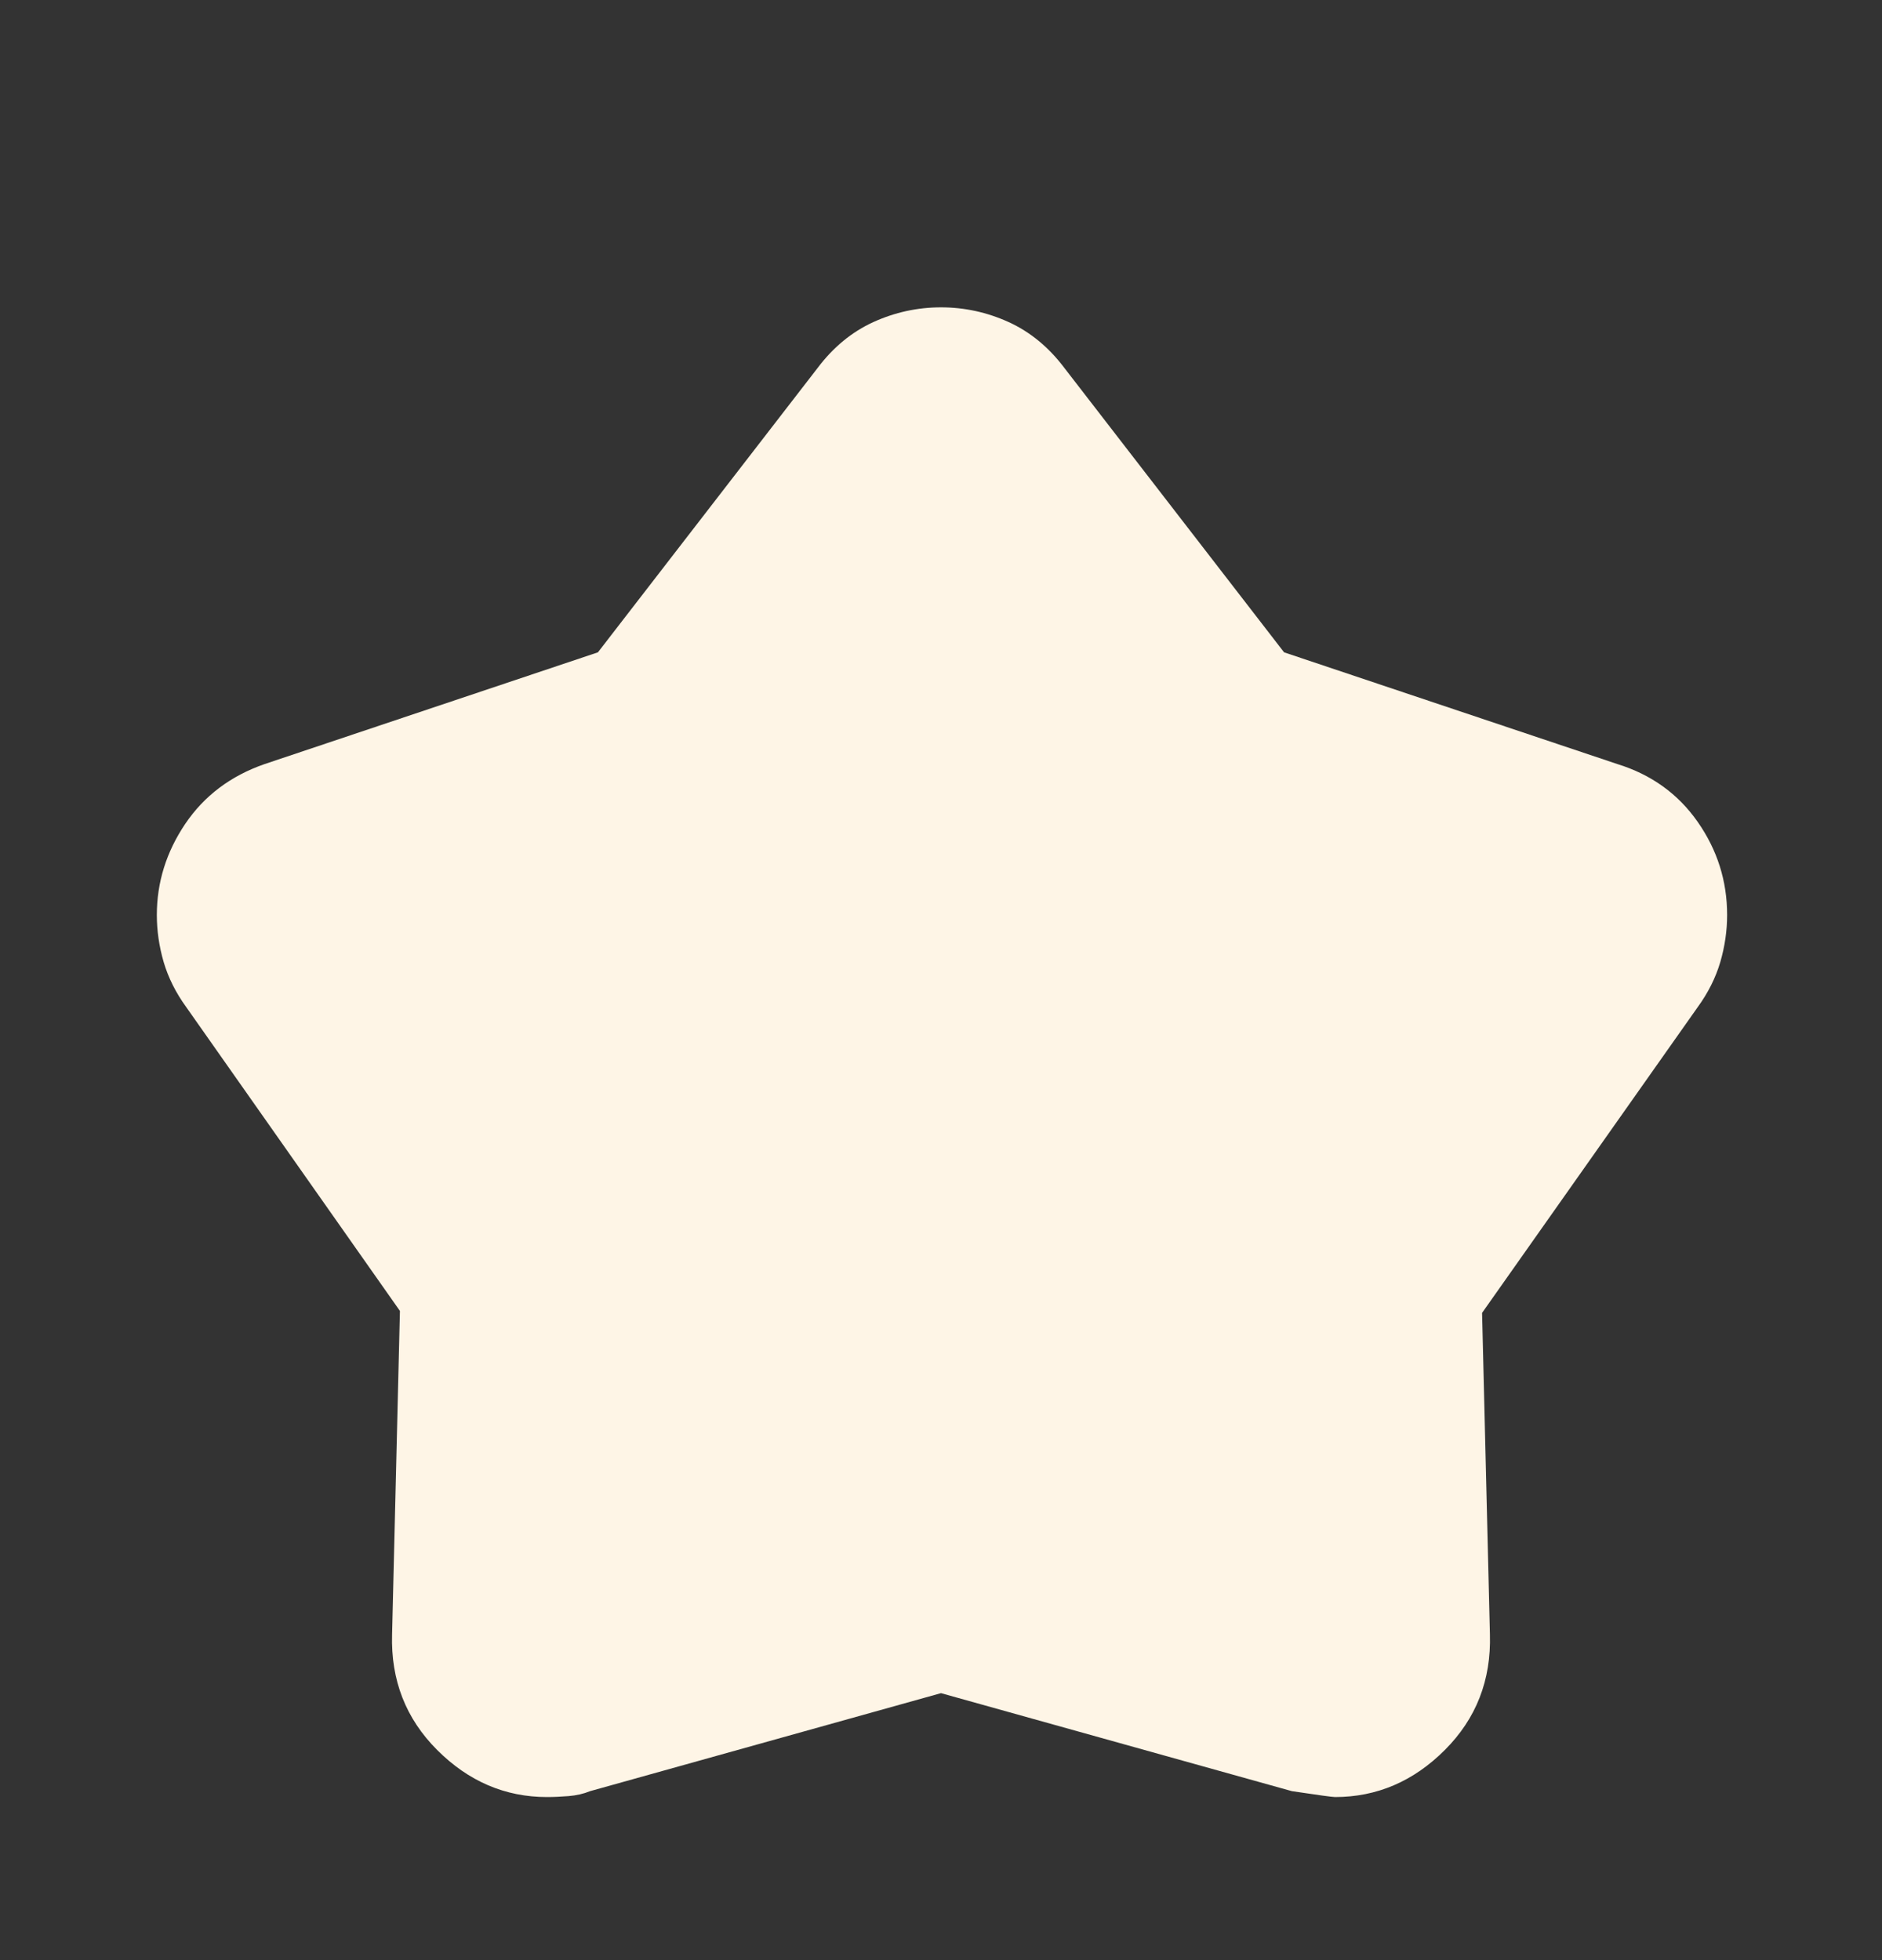 <svg width="24" height="25" viewBox="0 0 24 25" fill="none" xmlns="http://www.w3.org/2000/svg">
<rect x="0" y="0" width="24" height="25" fill="#333333" stroke="none"/>
<mask id="mask0_1121_8519" style="mask-type:alpha" maskUnits="userSpaceOnUse" x="0" y="0" width="24" height="25">
<rect y="0.92" width="24" height="24" fill="#D9D9D9"/>
</mask>
<g mask="url(#mask0_1121_8519)">
<path d="M7.625 8.32L10.425 4.695C10.625 4.429 10.863 4.233 11.137 4.108C11.412 3.983 11.7 3.92 12 3.92C12.3 3.92 12.588 3.983 12.863 4.108C13.137 4.233 13.375 4.429 13.575 4.695L16.375 8.32L20.625 9.745C21.058 9.879 21.4 10.125 21.65 10.483C21.9 10.841 22.025 11.237 22.025 11.67C22.025 11.87 21.996 12.07 21.938 12.27C21.879 12.47 21.783 12.662 21.65 12.845L18.9 16.745L19 20.845C19.017 21.429 18.825 21.92 18.425 22.32C18.025 22.72 17.558 22.92 17.025 22.92C16.992 22.92 16.808 22.895 16.475 22.845L12 21.595L7.525 22.845C7.442 22.879 7.35 22.9 7.25 22.908C7.15 22.916 7.058 22.92 6.975 22.92C6.442 22.92 5.975 22.72 5.575 22.32C5.175 21.92 4.983 21.429 5 20.845L5.1 16.72L2.375 12.845C2.242 12.662 2.146 12.47 2.087 12.27C2.029 12.07 2 11.87 2 11.67C2 11.254 2.121 10.866 2.362 10.508C2.604 10.15 2.942 9.895 3.375 9.745L7.625 8.32Z" fill="#FEF5E6"/>
</g>
</svg>

